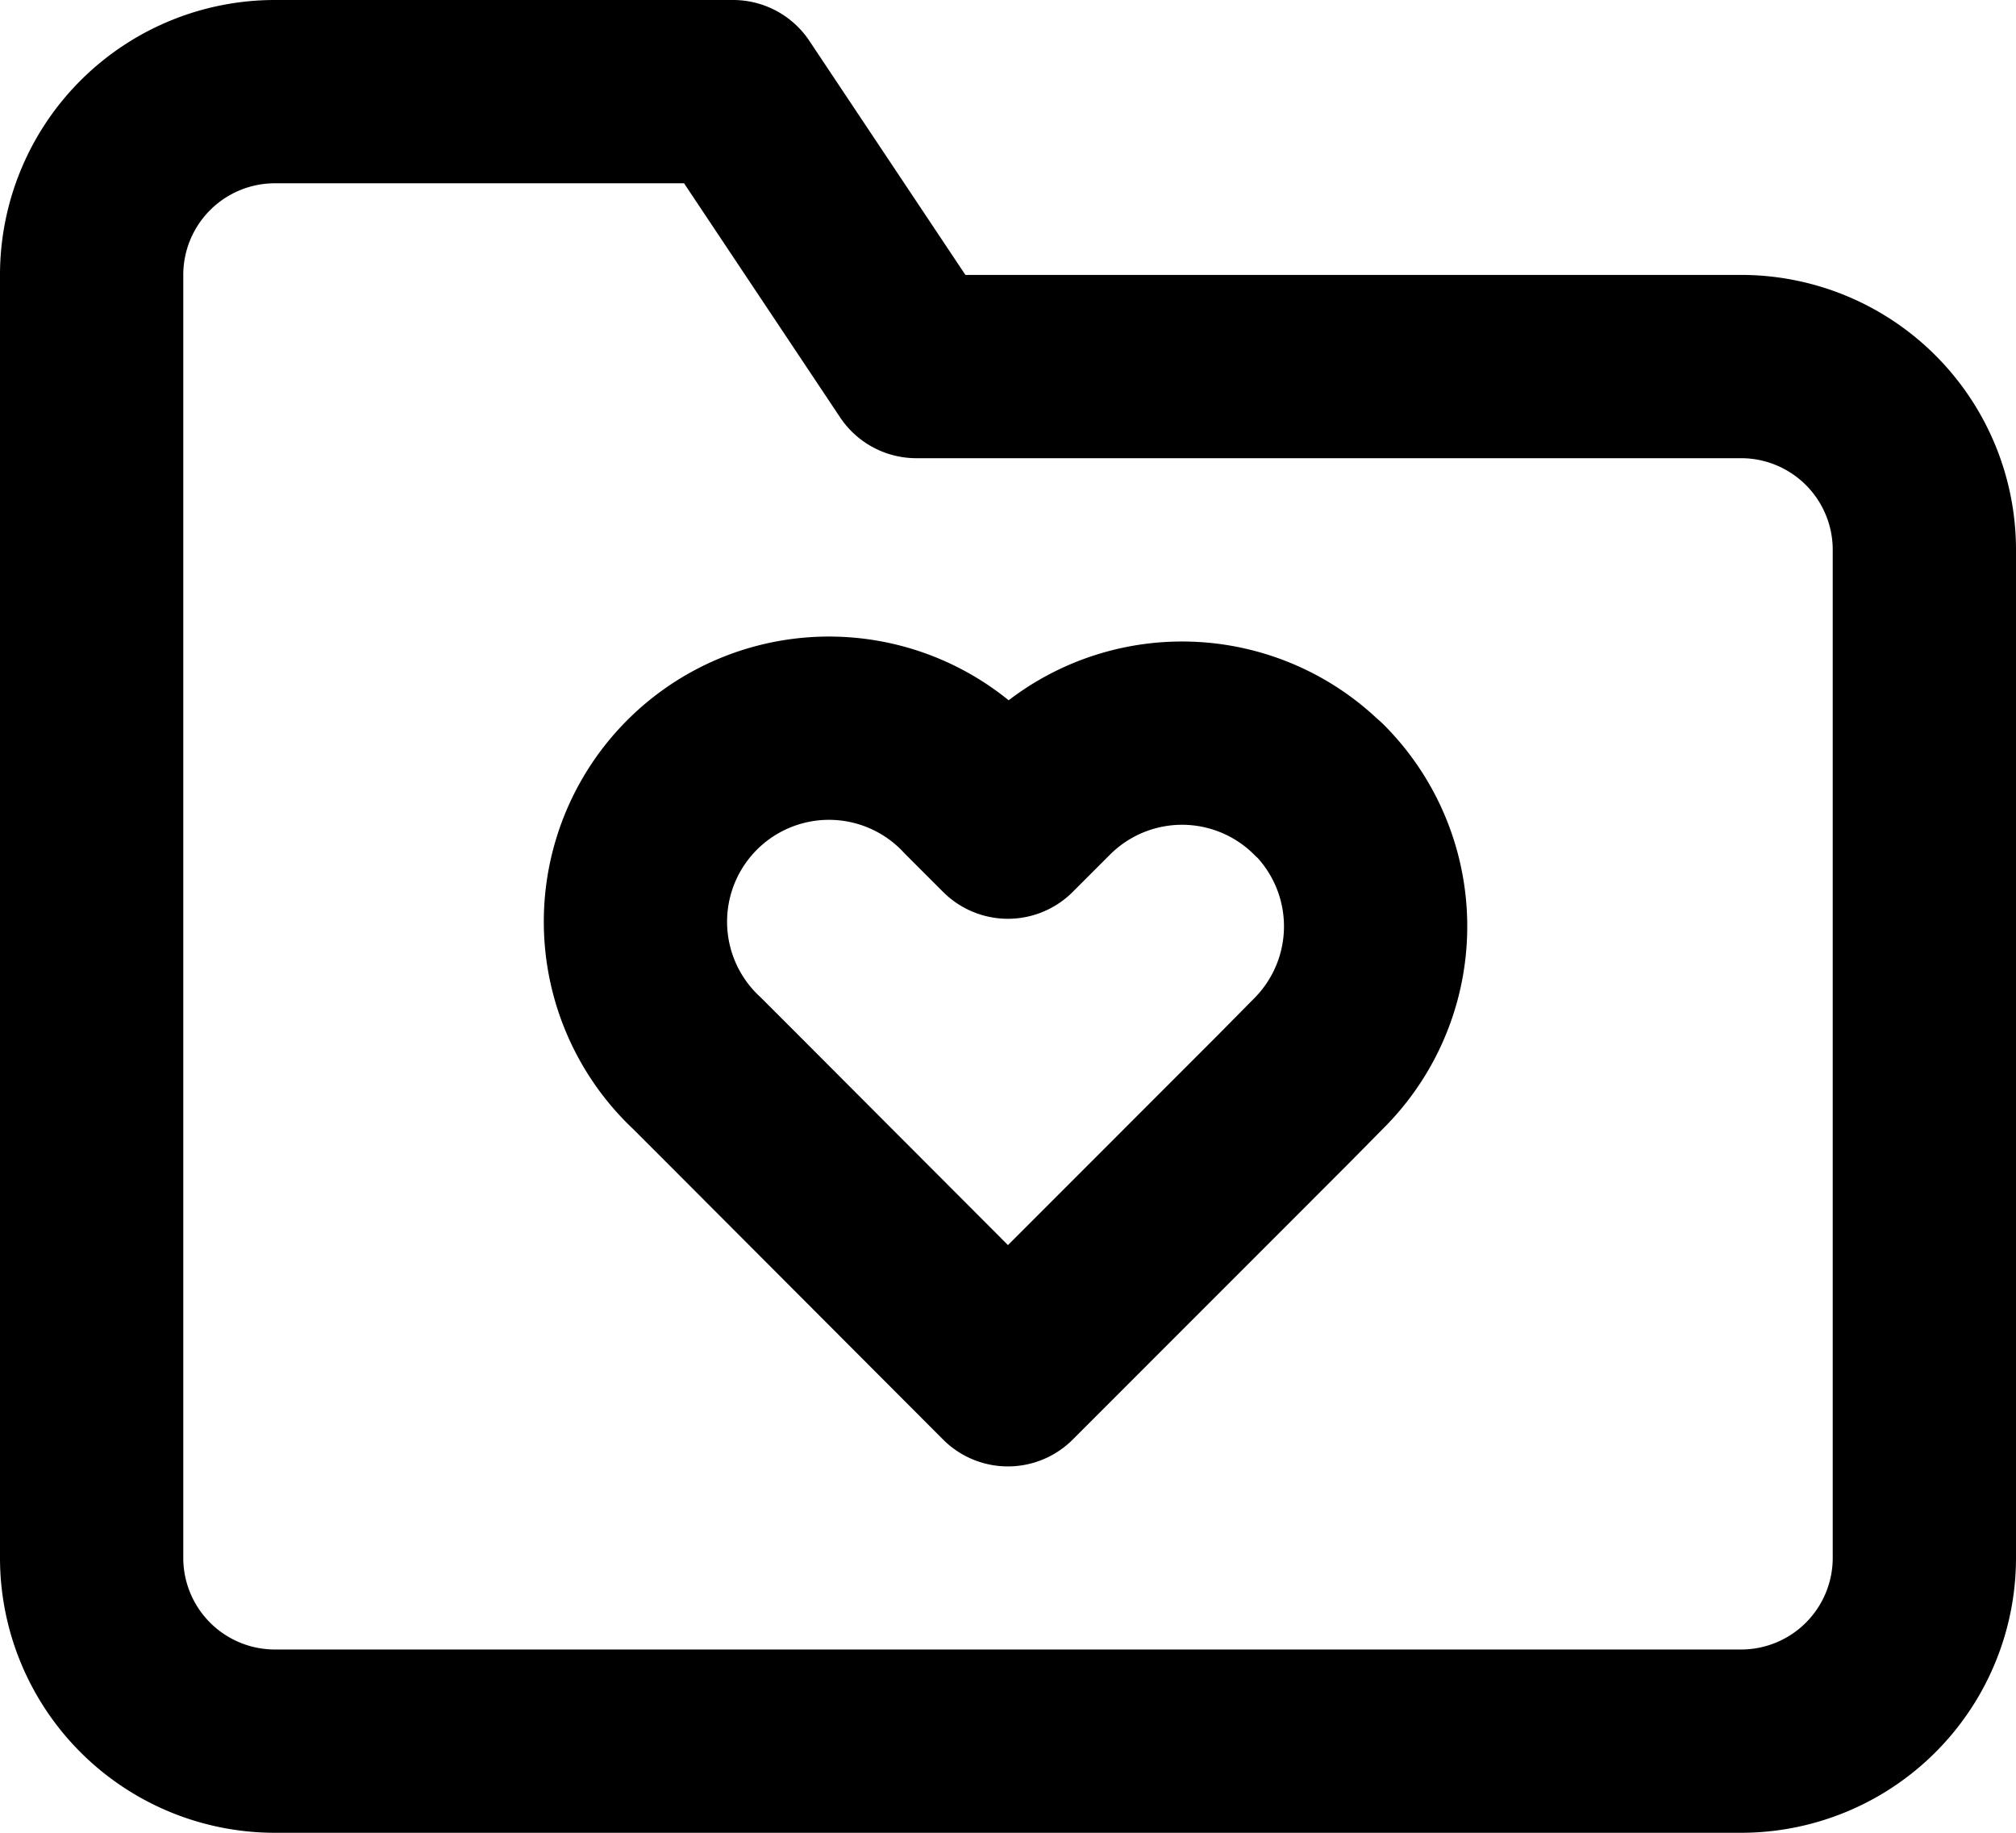 <svg xmlns="http://www.w3.org/2000/svg" width="22" height="20" viewBox="0 0 22 20">
  <g id="Group_1" data-name="Group 1" transform="translate(-1324.5 -43.5)">
    <path id="folder" d="M22,19a2,2,0,0,1-2,2H4a2,2,0,0,1-2-2V5A2,2,0,0,1,4,3H9l2,3h9a2,2,0,0,1,2,2Z" transform="translate(1323.5 41.5)" fill="none" stroke="#000" stroke-linecap="round" stroke-linejoin="round" stroke-width="2"/>
    <path id="heart" d="M8.955,3.617a2.112,2.112,0,0,0-2.987,0l-.407.407-.407-.407A2.112,2.112,0,1,0,2.167,6.6l.407.407L5.561,10,8.549,7.011,8.955,6.6a2.112,2.112,0,0,0,0-2.987Z" transform="translate(1329.938 48.502)" fill="none" stroke="#000" stroke-linecap="round" stroke-linejoin="round" stroke-width="2"/>
  </g>
</svg>
